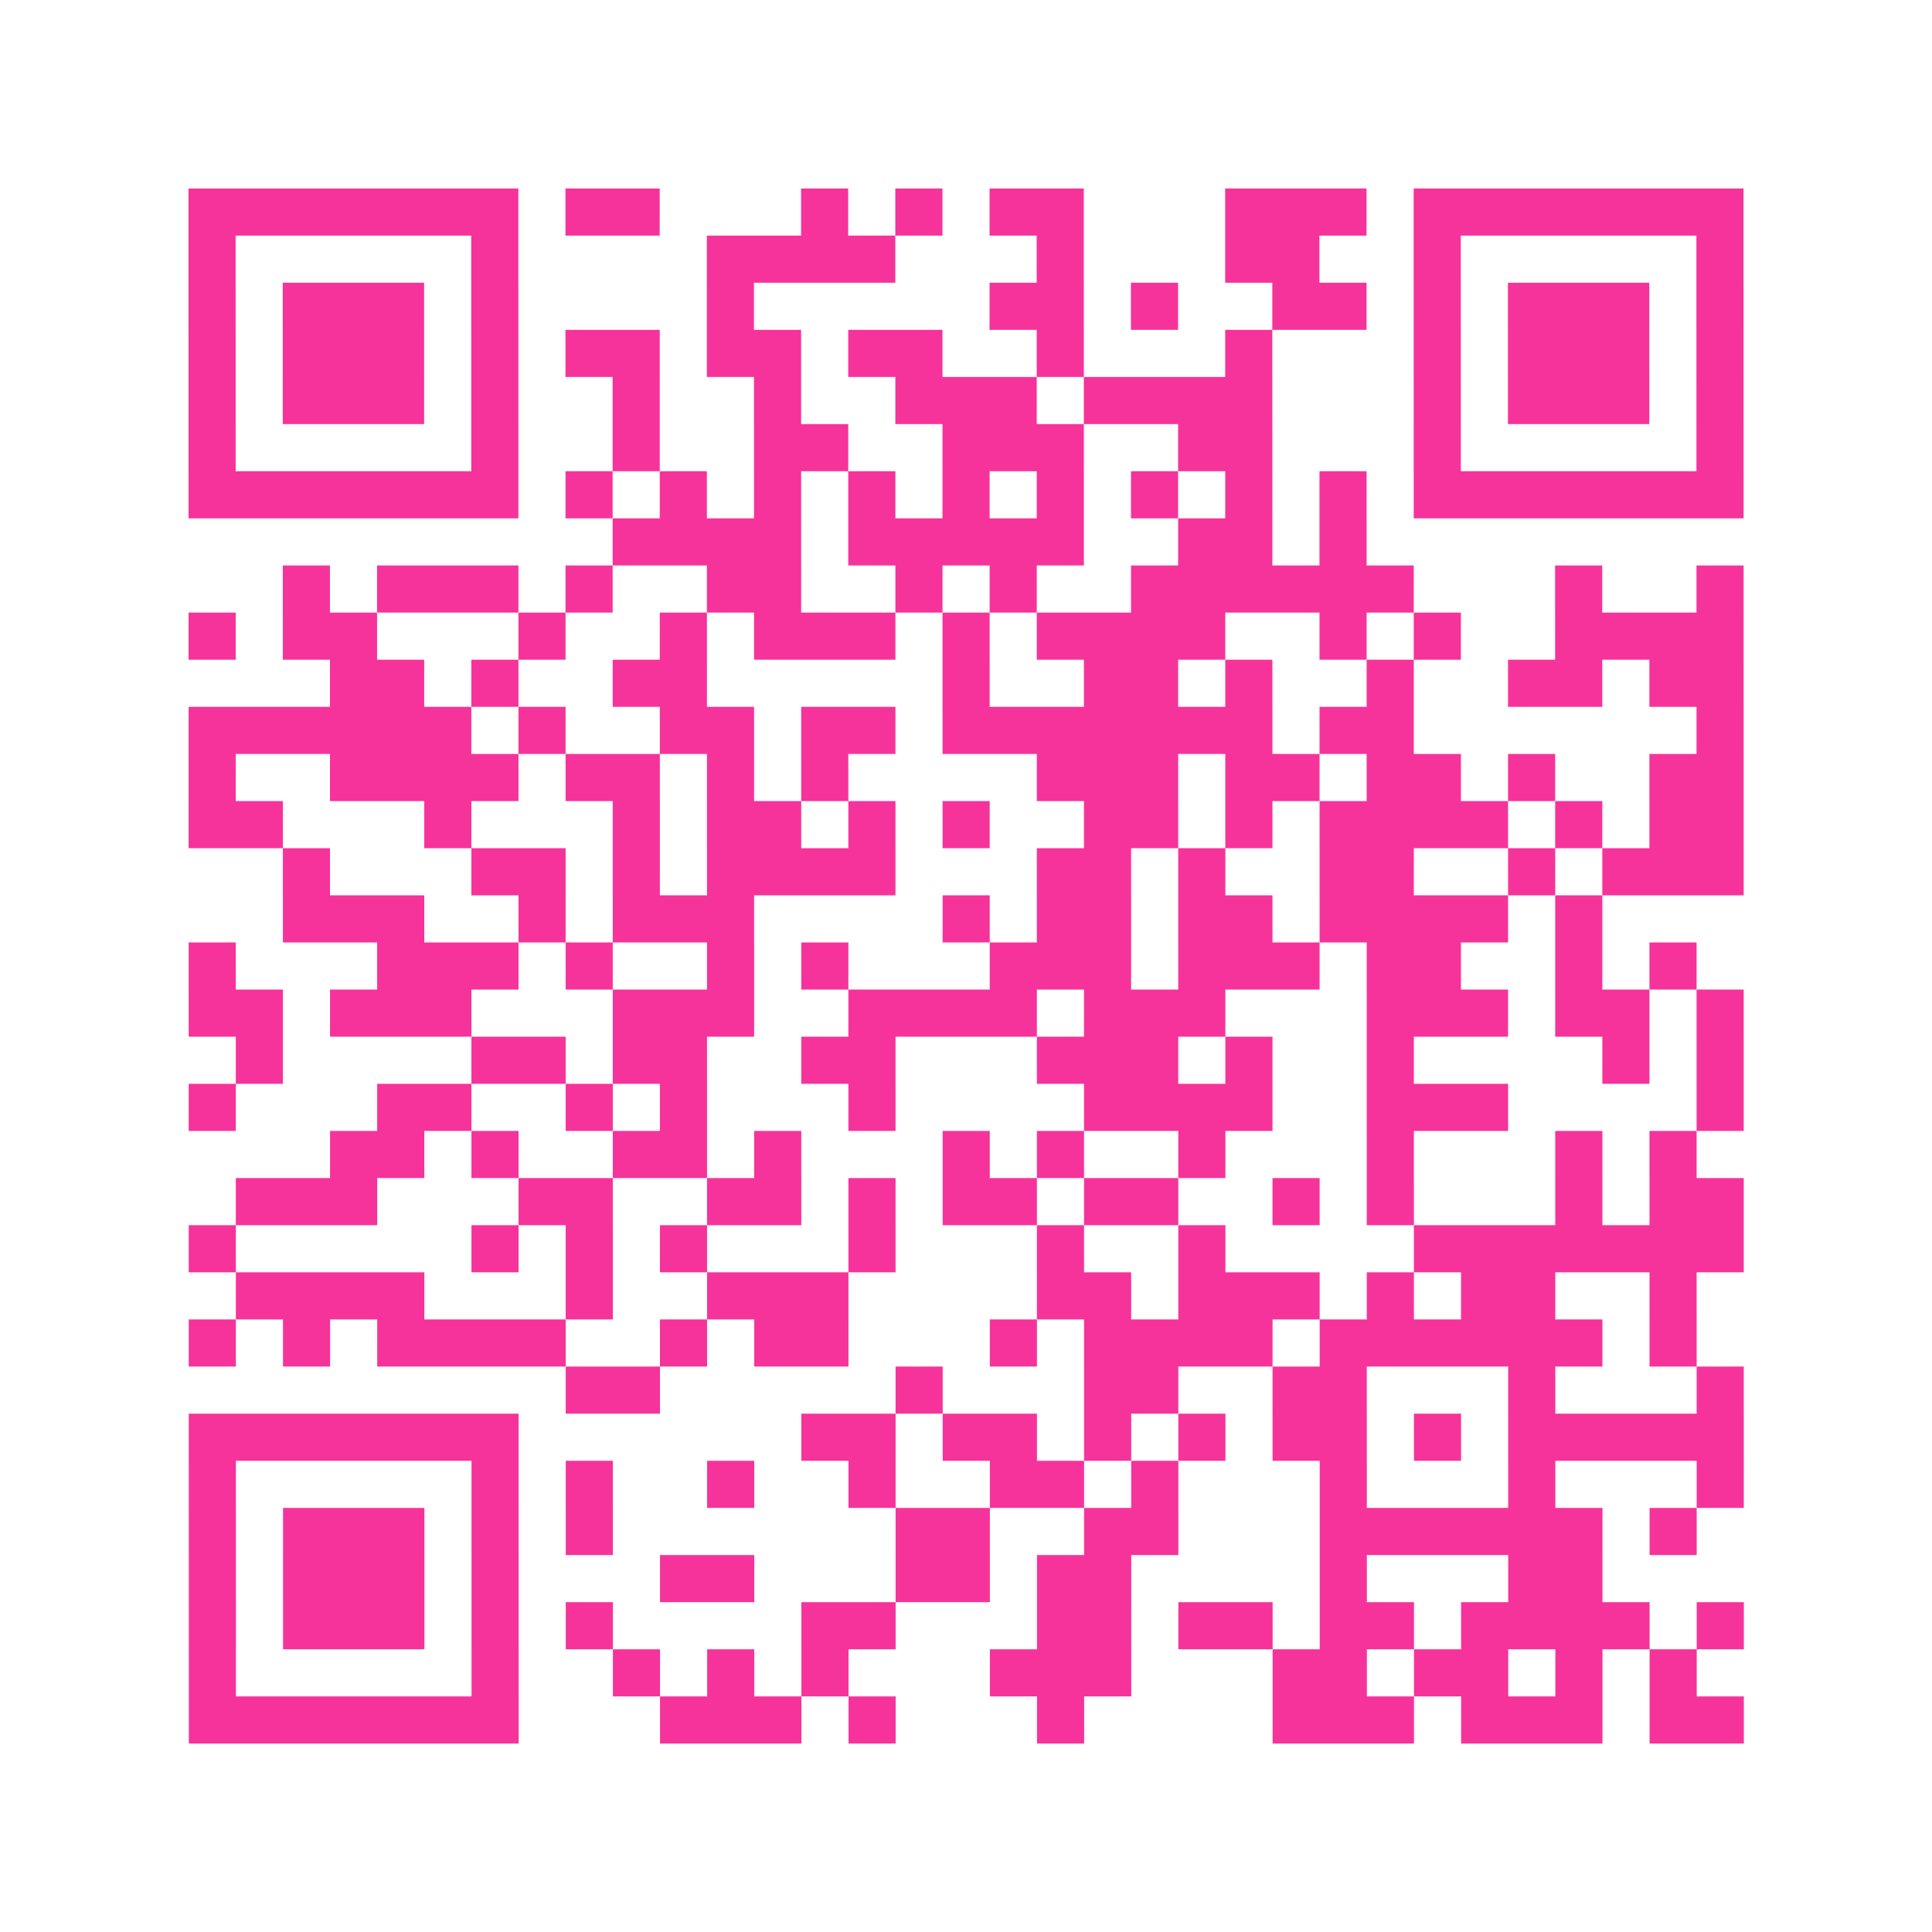 <?xml version="1.0" encoding="UTF-8"?>
<svg xmlns="http://www.w3.org/2000/svg" viewBox="0 0 41 41" class="pyqrcode"><path fill="transparent" d="M0 0h41v41h-41z"/><path stroke="#f6339b" class="pyqrline" d="M4 4.5h7m1 0h2m3 0h1m1 0h1m1 0h2m3 0h3m1 0h7m-33 1h1m5 0h1m4 0h4m3 0h1m3 0h2m2 0h1m5 0h1m-33 1h1m1 0h3m1 0h1m4 0h1m5 0h2m1 0h1m2 0h2m1 0h1m1 0h3m1 0h1m-33 1h1m1 0h3m1 0h1m1 0h2m1 0h2m1 0h2m2 0h1m3 0h1m3 0h1m1 0h3m1 0h1m-33 1h1m1 0h3m1 0h1m2 0h1m2 0h1m2 0h3m1 0h4m3 0h1m1 0h3m1 0h1m-33 1h1m5 0h1m2 0h1m2 0h2m2 0h3m2 0h2m3 0h1m5 0h1m-33 1h7m1 0h1m1 0h1m1 0h1m1 0h1m1 0h1m1 0h1m1 0h1m1 0h1m1 0h1m1 0h7m-24 1h4m1 0h5m2 0h2m1 0h1m-23 1h1m1 0h3m1 0h1m2 0h2m2 0h1m1 0h1m2 0h6m3 0h1m2 0h1m-33 1h1m1 0h2m3 0h1m2 0h1m1 0h3m1 0h1m1 0h4m2 0h1m1 0h1m2 0h4m-30 1h2m1 0h1m2 0h2m5 0h1m2 0h2m1 0h1m2 0h1m2 0h2m1 0h2m-33 1h6m1 0h1m2 0h2m1 0h2m1 0h7m1 0h2m6 0h1m-33 1h1m2 0h4m1 0h2m1 0h1m1 0h1m4 0h3m1 0h2m1 0h2m1 0h1m2 0h2m-33 1h2m3 0h1m3 0h1m1 0h2m1 0h1m1 0h1m2 0h2m1 0h1m1 0h4m1 0h1m1 0h2m-31 1h1m3 0h2m1 0h1m1 0h4m3 0h2m1 0h1m2 0h2m2 0h1m1 0h3m-31 1h3m2 0h1m1 0h3m4 0h1m1 0h2m1 0h2m1 0h4m1 0h1m-30 1h1m3 0h3m1 0h1m2 0h1m1 0h1m3 0h3m1 0h3m1 0h2m2 0h1m1 0h1m-32 1h2m1 0h3m3 0h3m2 0h4m1 0h3m3 0h3m1 0h2m1 0h1m-32 1h1m4 0h2m1 0h2m2 0h2m3 0h3m1 0h1m2 0h1m4 0h1m1 0h1m-33 1h1m3 0h2m2 0h1m1 0h1m3 0h1m4 0h4m2 0h3m4 0h1m-30 1h2m1 0h1m2 0h2m1 0h1m3 0h1m1 0h1m2 0h1m3 0h1m3 0h1m1 0h1m-31 1h3m3 0h2m2 0h2m1 0h1m1 0h2m1 0h2m2 0h1m1 0h1m3 0h1m1 0h2m-33 1h1m5 0h1m1 0h1m1 0h1m3 0h1m3 0h1m2 0h1m4 0h7m-32 1h4m3 0h1m2 0h3m4 0h2m1 0h3m1 0h1m1 0h2m2 0h1m-32 1h1m1 0h1m1 0h4m2 0h1m1 0h2m3 0h1m1 0h4m1 0h6m1 0h1m-24 1h2m5 0h1m3 0h2m2 0h2m3 0h1m3 0h1m-33 1h7m6 0h2m1 0h2m1 0h1m1 0h1m1 0h2m1 0h1m1 0h5m-33 1h1m5 0h1m1 0h1m2 0h1m2 0h1m2 0h2m1 0h1m3 0h1m3 0h1m3 0h1m-33 1h1m1 0h3m1 0h1m1 0h1m6 0h2m2 0h2m3 0h6m1 0h1m-32 1h1m1 0h3m1 0h1m3 0h2m3 0h2m1 0h2m4 0h1m3 0h2m-30 1h1m1 0h3m1 0h1m1 0h1m4 0h2m3 0h2m1 0h2m1 0h2m1 0h4m1 0h1m-33 1h1m5 0h1m2 0h1m1 0h1m1 0h1m3 0h3m3 0h2m1 0h2m1 0h1m1 0h1m-32 1h7m3 0h3m1 0h1m3 0h1m4 0h3m1 0h3m1 0h2"/></svg>
